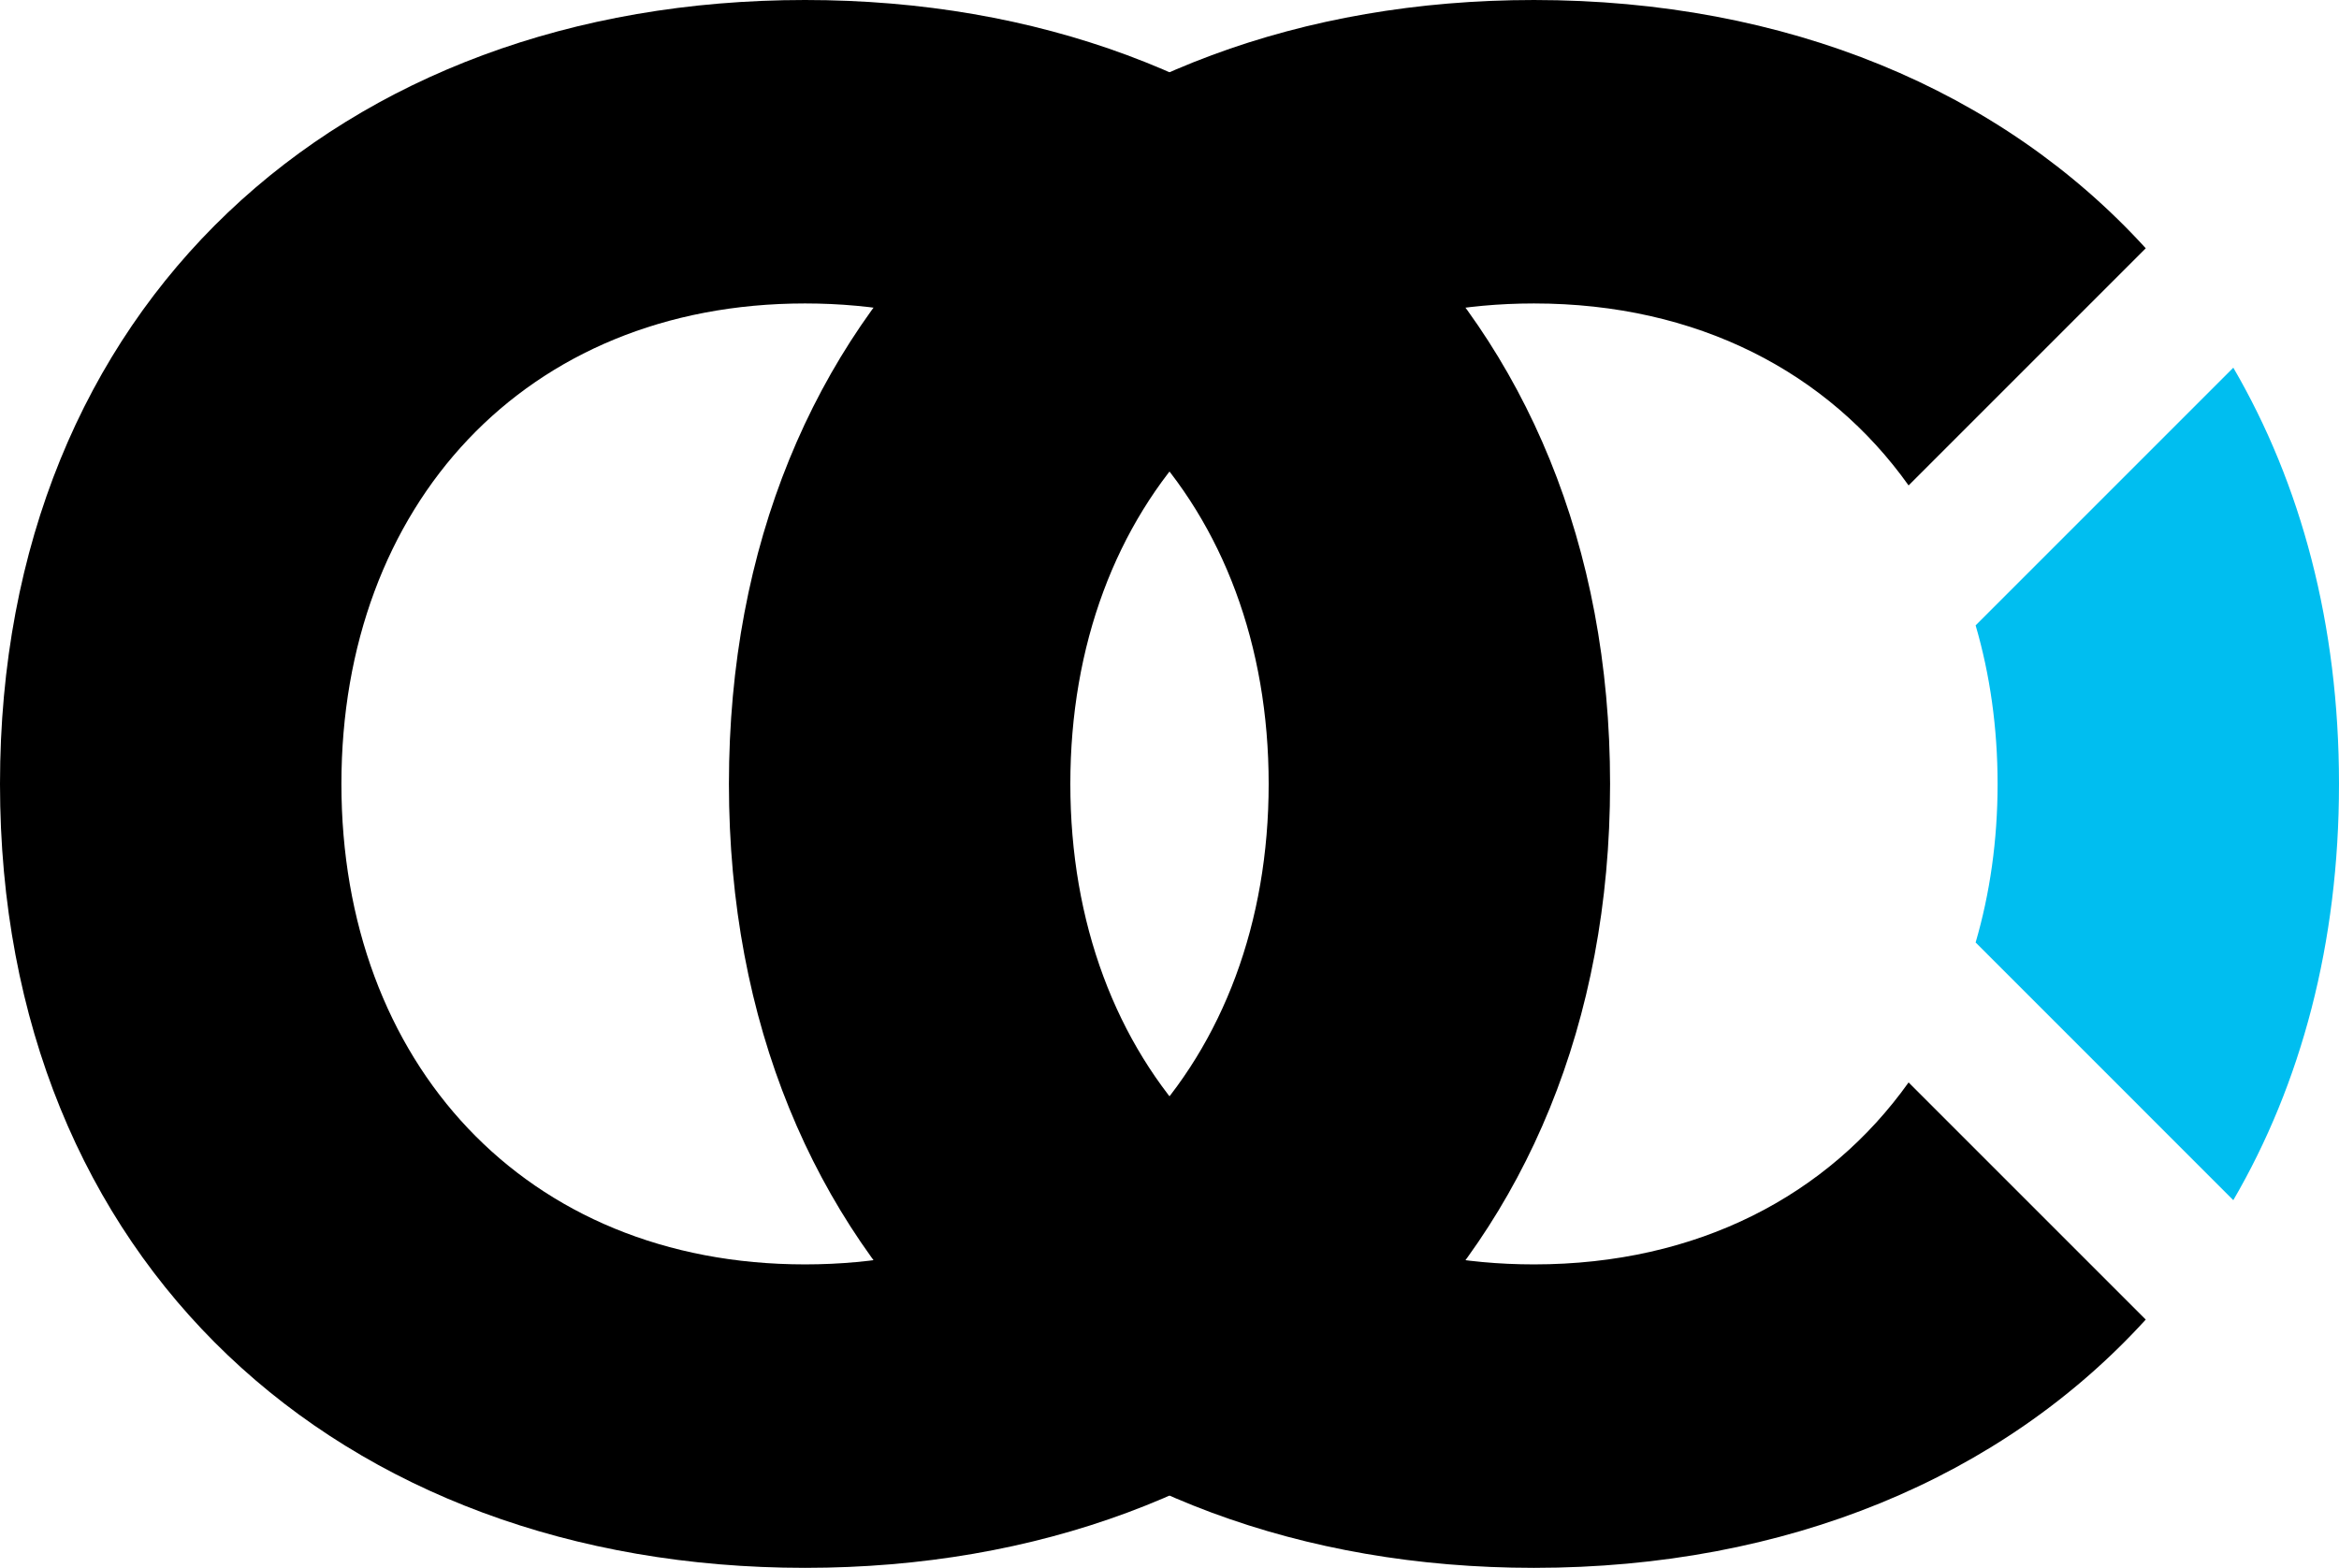 <?xml version="1.0" encoding="UTF-8"?>
<svg xmlns="http://www.w3.org/2000/svg" xmlns:xlink="http://www.w3.org/1999/xlink" xmlns:xodm="http://www.corel.com/coreldraw/odm/2003" xml:space="preserve" width="190.5mm" height="127.699mm" version="1.1" style="shape-rendering:geometricPrecision; text-rendering:geometricPrecision; image-rendering:optimizeQuality; fill-rule:evenodd; clip-rule:evenodd" viewBox="0 0 19050 12769.88">
 <defs>
  <style type="text/css">
   
    .fil0 {fill:black;fill-rule:nonzero}
    .fil1 {fill:#00BEF0;fill-rule:nonzero}
   
  </style>
 </defs>
 <g id="Camada_x0020_1">
  <g id="logo-focuus-rd">
   <path id="focuus-o" class="fil0" d="M6556.59 0c3793.31,0 6556.69,2488.67 6556.69,6384.89 0,3896.18 -2763.38,6384.99 -6556.69,6384.99 -3793.21,0 -6556.59,-2488.81 -6556.59,-6384.99 0,-3896.22 2763.38,-6384.89 6556.59,-6384.89zm0 10298.32c2282.86,0 3776.06,-1647.79 3776.06,-3913.43 0,-2265.54 -1493.2,-3913.33 -3776.06,-3913.33 -2282.75,0 -3775.96,1647.79 -3775.96,3913.33 0,2265.64 1493.21,3913.43 3775.96,3913.43z"></path>
   <path id="focuus-c" class="fil0" d="M12493.32 10298.32c-2282.75,0 -3775.95,-1647.79 -3775.95,-3913.43 0,-2265.54 1493.2,-3913.33 3775.95,-3913.33 1333.54,0 2396.88,562.92 3051.25,1482.16l1931.53 -1931.53c-1174.86,-1289.93 -2926.89,-2022.19 -4982.78,-2022.19 -3793.17,0 -6556.58,2488.67 -6556.58,6384.89 0,3896.21 2763.41,6384.99 6556.58,6384.99 2055.85,0 3807.85,-732.29 4982.74,-2022.19l-1931.53 -1931.49c-654.4,919.23 -1717.71,1482.12 -3051.21,1482.12z"></path>
   <path id="focuus-eyes" class="fil1" d="M16269.41 6384.88c0,458.93 -62.27,891.9 -178.93,1291.59l2098.67 2098.71c551.46,-946.78 860.85,-2089.54 860.85,-3390.3 0,-1300.69 -309.35,-2443.41 -860.78,-3390.16l-2098.71 2098.75c116.67,399.63 178.9,832.55 178.9,1291.41z"></path>
  </g>
 </g>
</svg>
